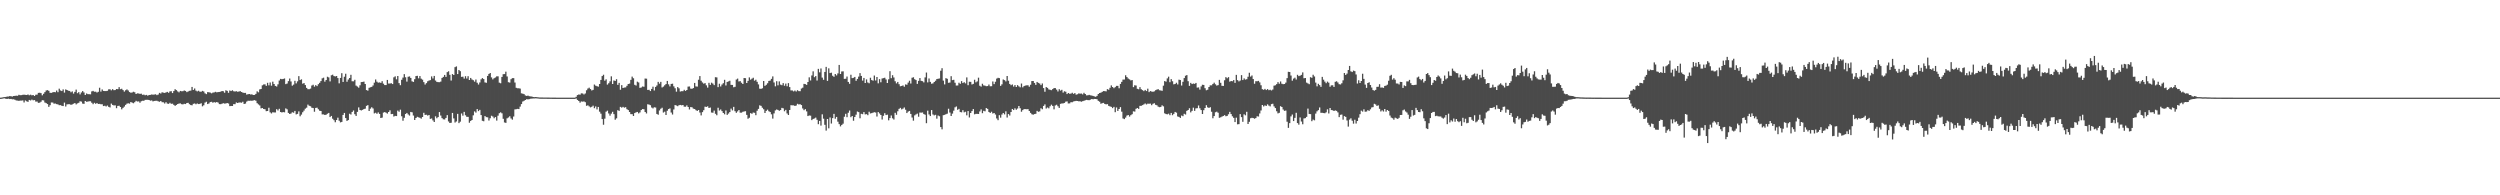 <?xml version="1.0" encoding="UTF-8"?>
<svg xmlns="http://www.w3.org/2000/svg" width="1920" height="150">
  <path d="M0 75.000h1v1.000H0zM1 74.903h1v1.000H1zM2 74.637h1v1.000H2zM3 74.529h1v1.000H3zM4 74.423h1v1.440H4zM5 74.136h1v1.826H5zM6 74.145h1v1.650H6zM7 73.796h1v2.302H7zM8 73.930h1v2.070H8zM9 74.117h1v2.168H9zM10 73.743h1v2.477H10zM11 73.635h1v3.001H11zM12 73.468h1v3.713H12zM13 73.579h1v3.701H13zM14 72.786h1v4.692H14zM15 73.110h1v4.146H15zM16 73.059h1v4.209H16zM17 72.783h1v4.338H17zM18 72.716h1v5.960H18zM19 72.875h1v4.284H19zM20 72.959h1v4.881H20zM21 72.535h1v5.713H21zM22 73.179h1v3.583H22zM23 72.704h1v4.437H23zM24 73.220h1v3.286H24zM25 72.969h1v4.087H25zM26 73.703h1v3.153H26zM27 72.758h1v5.281H27zM28 72.631h1v5.371H28zM29 71.326h1v7.655H29zM30 71.225h1v7.623H30zM31 71.535h1v6.622H31zM32 73.236h1v3.739H32zM33 72.032h1v5.066H33zM34 70.748h1v7.979H34zM35 69.472h1v9.714H35zM36 69.244h1v10.693H36zM37 69.745h1v12.334H37zM38 71.251h1v9.561H38zM39 71.317h1v7.399H39zM40 70.901h1v7.819H40zM41 70.662h1v8.956H41zM42 70.883h1v8.627H42zM43 69.515h1v10.474H43zM44 70.817h1v9.352H44zM45 68.120h1v12.678H45zM46 69.475h1v11.260H46zM47 69.947h1v11.310H47zM48 68.650h1v12.831H48zM49 71.124h1v7.659H49zM50 68.681h1v13.144H50zM51 69.125h1v11.036H51zM52 69.696h1v10.338H52zM53 69.844h1v10.175H53zM54 70.845h1v9.710H54zM55 70.194h1v9.978H55zM56 71.905h1v7.747H56zM57 70.560h1v8.554H57zM58 68.801h1v11.393H58zM59 71.567h1v7.819H59zM60 70.758h1v8.182H60zM61 72.474h1v5.292H61zM62 71.010h1v6.999H62zM63 69.953h1v9.635H63zM64 70.999h1v8.774H64zM65 72.935h1v4.621H65zM66 71.801h1v6.358H66zM67 72.297h1v5.742H67zM68 72.357h1v5.414H68zM69 72.462h1v5.322H69zM70 70.203h1v8.689H70zM71 69.782h1v10.247H71zM72 70.469h1v8.506H72zM73 70.385h1v9.329H73zM74 71.044h1v8.098H74zM75 70.484h1v9.381H75zM76 67.386h1v12.384H76zM77 70.352h1v9.728H77zM78 68.705h1v11.375H78zM79 69.813h1v11.641H79zM80 69.941h1v11.244H80zM81 69.956h1v11.815H81zM82 69.723h1v11.328H82zM83 68.628h1v13.446H83zM84 68.567h1v13.944H84zM85 69.370h1v10.219H85zM86 68.463h1v12.135H86zM87 69.288h1v11.701H87zM88 69.184h1v11.694H88zM89 68.338h1v14.775H89zM90 68.493h1v12.839H90zM91 66.938h1v14.257H91zM92 68.502h1v13.658H92zM93 68.160h1v15.821H93zM94 69.194h1v13.663H94zM95 70.329h1v11.562H95zM96 69.303h1v11.237H96zM97 68.668h1v10.950H97zM98 69.502h1v9.808H98zM99 70.691h1v8.925H99zM100 71.207h1v7.116H100zM101 71.028h1v7.836H101zM102 70.439h1v8.883H102zM103 70.862h1v7.637H103zM104 72.175h1v5.242H104zM105 71.662h1v6.332H105zM106 71.790h1v6.106H106zM107 72.090h1v6.833H107zM108 71.956h1v5.802H108zM109 72.808h1v4.558H109zM110 72.676h1v4.716H110zM111 73.167h1v3.511H111zM112 72.859h1v3.783H112zM113 73.488h1v3.144H113zM114 72.985h1v3.823H114zM115 72.843h1v4.468H115zM116 72.563h1v4.562H116zM117 72.697h1v5.164H117zM118 72.612h1v4.887H118zM119 72.390h1v5.043H119zM120 73.080h1v4.269H120zM121 72.620h1v5.184H121zM122 71.301h1v6.889H122zM123 71.818h1v5.740H123zM124 70.885h1v7.618H124zM125 71.146h1v7.464H125zM126 71.348h1v8.163H126zM127 70.978h1v7.488H127zM128 70.543h1v9.013H128zM129 71.250h1v8.523H129zM130 70.186h1v8.763H130zM131 70.046h1v9.684H131zM132 71.481h1v8.129H132zM133 69.939h1v10.594H133zM134 68.517h1v12.780H134zM135 69.225h1v11.364H135zM136 70.208h1v9.668H136zM137 70.920h1v8.596H137zM138 69.843h1v9.573H138zM139 70.099h1v9.927H139zM140 70.032h1v10.166H140zM141 69.472h1v10.264H141zM142 69.850h1v10.083H142zM143 70.743h1v8.338H143zM144 70.226h1v8.725H144zM145 69.719h1v10.326H145zM146 69.593h1v11.117H146zM147 66.742h1v14.169H147zM148 69.082h1v10.662H148zM149 67.937h1v11.510H149zM150 69.589h1v10.508H150zM151 70.209h1v9.272H151zM152 69.682h1v10.249H152zM153 70.424h1v9.344H153zM154 70.456h1v8.861H154zM155 69.762h1v11.883H155zM156 70.222h1v10.612H156zM157 71.662h1v7.138H157zM158 72.293h1v5.859H158zM159 70.783h1v9.128H159zM160 70.866h1v8.570H160zM161 71.128h1v7.252H161zM162 71.665h1v6.506H162zM163 71.140h1v7.765H163zM164 70.968h1v7.488H164zM165 70.490h1v8.313H165zM166 70.918h1v7.400H166zM167 70.702h1v8.108H167zM168 70.626h1v9.324H168zM169 70.377h1v9.665H169zM170 69.890h1v9.769H170zM171 70.094h1v9.164H171zM172 71.243h1v8.319H172zM173 69.308h1v10.144H173zM174 69.780h1v9.314H174zM175 71.287h1v8.213H175zM176 69.495h1v12.023H176zM177 69.929h1v11.416H177zM178 69.330h1v12.087H178zM179 70.111h1v9.843H179zM180 70.280h1v9.746H180zM181 70.053h1v8.618H181zM182 70.474h1v8.646H182zM183 70.281h1v8.441H183zM184 70.008h1v8.693H184zM185 70.681h1v8.226H185zM186 71.104h1v7.004H186zM187 71.363h1v8.511H187zM188 71.319h1v8.239H188zM189 72.673h1v5.353H189zM190 72.327h1v5.015H190zM191 72.202h1v5.218H191zM192 72.556h1v4.746H192zM193 72.463h1v4.963H193zM194 72.980h1v4.162H194zM195 72.888h1v4.000H195zM196 72.078h1v5.265H196zM197 70.147h1v9.121H197zM198 70.933h1v9.238H198zM199 68.652h1v12.325H199zM200 68.331h1v14.919H200zM201 65.520h1v17.428H201zM202 64.886h1v18.844H202zM203 64.790h1v19.108H203zM204 65.940h1v19.472H204zM205 63.581h1v21.685H205zM206 65.559h1v17.169H206zM207 63.344h1v22.998H207zM208 65.794h1v21.368H208zM209 62.740h1v23.488H209zM210 64.511h1v21.868H210zM211 66.016h1v20.336H211zM212 66.443h1v17.412H212zM213 64.745h1v20.082H213zM214 61.833h1v21.714H214zM215 60.556h1v25.474H215zM216 60.842h1v25.511H216zM217 60.612h1v25.456H217zM218 60.241h1v26.017H218zM219 64.615h1v18.615H219zM220 64.166h1v19.805H220zM221 62.314h1v24.403H221zM222 60.310h1v27.254H222zM223 62.565h1v24.604H223zM224 65.779h1v20.440H224zM225 64.968h1v21.617H225zM226 62.037h1v23.147H226zM227 64.028h1v23.847H227zM228 62.480h1v24.947H228zM229 58.465h1v27.104H229zM230 61.481h1v27.836H230zM231 60.912h1v27.090H231zM232 64.258h1v21.946H232zM233 63.775h1v21.145H233zM234 65.322h1v18.147H234zM235 67.470h1v15.206H235zM236 68.487h1v11.838H236zM237 68.513h1v12.737H237zM238 68.070h1v13.557H238zM239 65.685h1v17.038H239zM240 65.065h1v17.926H240zM241 66.539h1v19.270H241zM242 65.362h1v17.516H242zM243 66.170h1v16.493H243zM244 64.677h1v19.245H244zM245 63.591h1v21.435H245zM246 62.237h1v23.031H246zM247 60.171h1v27.683H247zM248 59.665h1v28.172H248zM249 62.708h1v25.605H249zM250 61.423h1v26.643H250zM251 58.933h1v28.391H251zM252 59.462h1v27.286H252zM253 62.501h1v27.418H253zM254 57.818h1v31.207H254zM255 57.346h1v33.862H255zM256 58.433h1v33.861H256zM257 58.705h1v35.175H257zM258 58.388h1v33.759H258zM259 59.977h1v30.378H259zM260 63.981h1v28.739H260zM261 59.845h1v34.147H261zM262 56.209h1v37.450H262zM263 62.918h1v25.366H263zM264 58.943h1v27.780H264zM265 56.634h1v34.029H265zM266 62.759h1v30.094H266zM267 61.085h1v31.130H267zM268 59.907h1v27.435H268zM269 57.455h1v30.488H269zM270 62.407h1v23.541H270zM271 62.481h1v22.347H271zM272 61.289h1v26.441H272zM273 65.734h1v23.316H273zM274 66.434h1v19.465H274zM275 67.308h1v15.195H275zM276 65.471h1v18.993H276zM277 63.013h1v21.802H277zM278 62.914h1v21.482H278zM279 62.691h1v21.062H279zM280 64.508h1v18.934H280zM281 69.170h1v12.145H281zM282 69.623h1v11.143H282zM283 67.411h1v17.823H283zM284 67.022h1v16.439H284zM285 66.691h1v15.666H285zM286 65.647h1v17.641H286zM287 63.513h1v23.556H287zM288 61.036h1v25.520H288zM289 62.696h1v24.715H289zM290 63.474h1v22.860H290zM291 63.279h1v24.207H291zM292 63.642h1v26.963H292zM293 62.386h1v27.911H293zM294 64.242h1v22.231H294zM295 65.337h1v20.754H295zM296 65.333h1v21.262H296zM297 61.378h1v25.852H297zM298 64.166h1v21.850H298zM299 64.138h1v20.601H299zM300 63.902h1v23.772H300zM301 64.547h1v22.962H301zM302 59.403h1v30.108H302zM303 58.607h1v30.367H303zM304 60.912h1v28.210H304zM305 58.348h1v26.601H305zM306 63.859h1v21.964H306zM307 65.430h1v18.790H307zM308 61.294h1v27.985H308zM309 59.603h1v33.138H309zM310 56.953h1v33.508H310zM311 59.325h1v28.237H311zM312 62.669h1v24.042H312zM313 58.957h1v28.930H313zM314 58.653h1v30.125H314zM315 59.859h1v26.120H315zM316 62.462h1v23.813H316zM317 62.926h1v25.816H317zM318 60.846h1v31.339H318zM319 58.405h1v32.218H319zM320 58.194h1v31.506H320zM321 60.139h1v29.996H321zM322 58.400h1v32.068H322zM323 60.428h1v30.723H323zM324 61.182h1v28.654H324zM325 63.070h1v23.584H325zM326 64.907h1v23.359H326zM327 63.861h1v24.266H327zM328 62.393h1v26.387H328zM329 61.857h1v26.479H329zM330 61.540h1v29.760H330zM331 58.662h1v32.343H331zM332 60.261h1v32.207H332zM333 58.320h1v35.357H333zM334 61.856h1v27.465H334zM335 62.854h1v27.988H335zM336 63.074h1v26.817H336zM337 63.128h1v22.920H337zM338 62.668h1v26.071H338zM339 59.840h1v30.862H339zM340 59.057h1v32.565H340zM341 57.560h1v34.190H341zM342 59.032h1v31.539H342zM343 55.408h1v32.995H343zM344 54.713h1v38.591H344zM345 57.432h1v37.041H345zM346 61.873h1v32.373H346zM347 56.871h1v29.858H347zM348 57.604h1v33.324H348zM349 51.565h1v42.539H349zM350 51.008h1v42.256H350zM351 56.900h1v30.567H351zM352 53.745h1v40.823H352zM353 54.699h1v38.735H353zM354 59.018h1v28.136H354zM355 58.871h1v29.984H355zM356 60.373h1v25.535H356zM357 58.526h1v30.007H357zM358 60.334h1v29.347H358zM359 58.538h1v31.207H359zM360 61.465h1v32.820H360zM361 59.865h1v32.993H361zM362 61.011h1v31.147H362zM363 61.571h1v27.001H363zM364 62.702h1v22.832H364zM365 61.080h1v25.414H365zM366 63.551h1v20.189H366zM367 64.933h1v20.439H367zM368 63.311h1v21.055H368zM369 60.924h1v27.439H369zM370 59.954h1v32.839H370zM371 60.716h1v32.427H371zM372 63.266h1v25.870H372zM373 63.589h1v26.395H373zM374 58.332h1v31.781H374zM375 56.768h1v35.791H375zM376 56.085h1v34.728H376zM377 59.433h1v29.466H377zM378 60.970h1v28.524H378zM379 60.064h1v30.780H379zM380 59.515h1v30.417H380zM381 58.615h1v34.026H381zM382 58.646h1v30.207H382zM383 63.478h1v23.484H383zM384 63.931h1v22.321H384zM385 59.075h1v27.987H385zM386 56.974h1v34.257H386zM387 56.864h1v37.203H387zM388 55.061h1v39.300H388zM389 58.724h1v32.158H389zM390 63.138h1v27.084H390zM391 63.455h1v25.851H391zM392 60.806h1v30.174H392zM393 59.987h1v31.936H393zM394 60.010h1v29.504H394zM395 63.395h1v20.632H395zM396 67.447h1v16.441H396zM397 67.776h1v15.857H397zM398 67.800h1v15.943H398zM399 68.048h1v13.822H399zM400 71.699h1v8.242H400zM401 71.929h1v6.031H401zM402 72.278h1v5.129H402zM403 73.293h1v3.518H403zM404 73.692h1v2.468H404zM405 73.439h1v2.909H405zM406 73.885h1v2.263H406zM407 74.022h1v1.793H407zM408 74.135h1v1.576H408zM409 74.499h1v1.130H409zM410 74.608h1v1.000H410zM411 74.519h1v1.000H411zM412 74.636h1v1.000H412zM413 74.748h1v1.000H413zM414 74.846h1v1.000H414zM415 74.866h1v1.000H415zM416 74.869h1v1.000H416zM417 74.882h1v1.000H417zM418 74.891h1v1.000H418zM419 74.897h1v1.000H419zM420 74.919h1v1.000H420zM421 74.930h1v1.000H421zM422 74.952h1v1.000H422zM423 74.948h1v1.000H423zM424 74.978h1v1.000H424zM425 74.972h1v1.000H425zM426 74.974h1v1.000H426zM427 74.984h1v1.000H427zM428 74.986h1v1.000H428zM429 74.984h1v1.000H429zM430 74.985h1v1.000H430zM431 74.984h1v1.000H431zM432 74.985h1v1.000H432zM433 74.985h1v1.000H433zM434 74.986h1v1.000H434zM435 74.992h1v1.000H435zM436 74.991h1v1.000H436zM437 74.991h1v1.000H437zM438 74.994h1v1.000H438zM439 74.995h1v1.000H439zM440 74.996h1v1.000H440zM441 74.996h1v1.000H441zM442 74.344h1v1.291H442zM443 72.996h1v3.739H443zM444 72.563h1v4.983H444zM445 72.691h1v6.149H445zM446 71.659h1v6.266H446zM447 71.790h1v6.274H447zM448 72.527h1v5.336H448zM449 71.788h1v6.680H449zM450 69.348h1v11.922H450zM451 67.987h1v12.917H451zM452 67.339h1v14.357H452zM453 68.407h1v14.084H453zM454 69.470h1v12.569H454zM455 69.004h1v12.167H455zM456 64.914h1v18.175H456zM457 65.809h1v15.933H457zM458 66.221h1v17.774H458zM459 66.576h1v15.546H459zM460 64.512h1v21.248H460zM461 61.404h1v25.878H461zM462 58.440h1v33.027H462zM463 57.375h1v38.443H463zM464 61.952h1v29.193H464zM465 60.921h1v24.854H465zM466 64.953h1v20.021H466zM467 63.946h1v23.213H467zM468 62.488h1v26.329H468zM469 58.612h1v28.702H469zM470 64.498h1v21.340H470zM471 61.781h1v25.898H471zM472 62.138h1v29.830H472zM473 60.835h1v30.023H473zM474 65.198h1v19.452H474zM475 63.664h1v21.501H475zM476 68.916h1v13.149H476zM477 65.388h1v17.315H477zM478 67.588h1v14.477H478zM479 67.227h1v15.438H479zM480 67.135h1v15.187H480zM481 65.870h1v17.977H481zM482 64.501h1v20.043H482zM483 64.228h1v21.790H483zM484 61.361h1v26.296H484zM485 58.810h1v28.880H485zM486 60.118h1v28.956H486zM487 65.103h1v21.726H487zM488 65.701h1v20.578H488zM489 62.712h1v23.274H489zM490 63.318h1v23.783H490zM491 67.496h1v18.846H491zM492 67.196h1v17.334H492zM493 66.406h1v17.332H493zM494 66.610h1v17.327H494zM495 60.302h1v25.727H495zM496 60.417h1v26.747H496zM497 69.061h1v11.032H497zM498 68.948h1v11.370H498zM499 69.933h1v10.885H499zM500 68.323h1v14.276H500zM501 66.555h1v16.718H501zM502 69.479h1v12.921H502zM503 66.757h1v15.842H503zM504 65.660h1v21.835H504zM505 62.881h1v25.244H505zM506 64.249h1v20.601H506zM507 62.850h1v20.644H507zM508 67.180h1v15.553H508zM509 66.521h1v19.896H509zM510 65.476h1v20.263H510zM511 64.552h1v23.789H511zM512 62.164h1v22.899H512zM513 64.754h1v19.002H513zM514 66.335h1v16.915H514zM515 64.453h1v21.952H515zM516 64.252h1v23.700H516zM517 66.281h1v17.795H517zM518 67.781h1v12.899H518zM519 70.395h1v10.644H519zM520 66.884h1v14.701H520zM521 67.816h1v12.959H521zM522 70.271h1v10.333H522zM523 70.045h1v10.875H523zM524 70.016h1v10.648H524zM525 68.982h1v12.951H525zM526 69.830h1v12.140H526zM527 69.126h1v11.822H527zM528 66.504h1v15.689H528zM529 66.410h1v17.636H529zM530 68.038h1v14.209H530zM531 68.196h1v14.246H531zM532 67.632h1v15.802H532zM533 63.692h1v20.005H533zM534 66.360h1v18.272H534zM535 66.497h1v18.704H535zM536 61.243h1v23.257H536zM537 58.442h1v28.003H537zM538 62.016h1v26.591H538zM539 63.338h1v22.789H539zM540 64.271h1v20.381H540zM541 63.866h1v18.062H541zM542 65.511h1v16.626H542zM543 67.270h1v14.390H543zM544 63.603h1v19.345H544zM545 65.157h1v17.412H545zM546 63.501h1v22.920H546zM547 64.218h1v22.345H547zM548 65.357h1v19.569H548zM549 59.309h1v28.096H549zM550 59.457h1v29.060H550zM551 66.907h1v15.853H551zM552 64.326h1v20.576H552zM553 66.380h1v17.685H553zM554 64.948h1v20.426H554zM555 63.916h1v22.874H555zM556 61.288h1v26.524H556zM557 65.636h1v19.178H557zM558 62.935h1v25.285H558zM559 62.521h1v24.678H559zM560 61.992h1v24.077H560zM561 65.200h1v18.208H561zM562 65.252h1v19.521H562zM563 67.039h1v15.019H563zM564 66.684h1v18.733H564zM565 61.060h1v25.570H565zM566 60.382h1v25.166H566zM567 62.590h1v21.890H567zM568 62.323h1v24.214H568zM569 63.550h1v22.973H569zM570 64.497h1v21.376H570zM571 59.880h1v25.749H571zM572 60.060h1v25.353H572zM573 63.727h1v24.481H573zM574 62.087h1v29.084H574zM575 59.426h1v31.014H575zM576 61.201h1v25.683H576zM577 60.429h1v26.984H577zM578 59.707h1v26.713H578zM579 61.930h1v24.703H579zM580 61.244h1v27.207H580zM581 62.811h1v22.229H581zM582 64.807h1v18.794H582zM583 68.107h1v12.798H583zM584 68.261h1v13.058H584zM585 67.772h1v14.946H585zM586 62.224h1v21.683H586zM587 65.924h1v20.859H587zM588 65.124h1v20.023H588zM589 63.970h1v20.246H589zM590 62.136h1v23.326H590zM591 61.877h1v24.171H591zM592 60.582h1v27.228H592zM593 58.685h1v32.377H593zM594 63.322h1v23.766H594zM595 66.328h1v18.453H595zM596 62.369h1v21.724H596zM597 65.536h1v18.870H597zM598 62.511h1v22.604H598zM599 64.983h1v19.560H599zM600 65.424h1v17.410H600zM601 63.831h1v19.348H601zM602 65.866h1v19.601H602zM603 64.227h1v20.136H603zM604 66.257h1v20.899H604zM605 63.845h1v24.459H605zM606 66.872h1v17.588H606zM607 69.416h1v11.365H607zM608 69.487h1v11.427H608zM609 70.170h1v10.740H609zM610 69.522h1v11.875H610zM611 70.300h1v10.760H611zM612 69.257h1v10.445H612zM613 69.972h1v10.255H613zM614 70.052h1v9.983H614zM615 67.994h1v12.683H615zM616 67.342h1v15.943H616zM617 64.424h1v20.195H617zM618 64.589h1v19.233H618zM619 65.170h1v20.391H619zM620 62.965h1v26.159H620zM621 59.411h1v29.277H621zM622 61.780h1v27.050H622zM623 57.935h1v34.318H623zM624 54.782h1v36.582H624zM625 59.264h1v31.710H625zM626 58.399h1v31.907H626zM627 61.829h1v30.180H627zM628 52.904h1v42.461H628zM629 55.555h1v37.306H629zM630 52.564h1v43.876H630zM631 59.607h1v28.183H631zM632 61.279h1v29.861H632zM633 55.250h1v40.618H633zM634 51.373h1v48.939H634zM635 62.109h1v29.280H635zM636 52.487h1v46.086H636zM637 56.125h1v34.113H637zM638 55.787h1v39.072H638zM639 58.180h1v32.557H639zM640 58.967h1v28.471H640zM641 56.841h1v34.355H641zM642 57.916h1v31.874H642zM643 56.373h1v37.084H643zM644 49.848h1v45.471H644zM645 56.854h1v40.211H645zM646 54.887h1v41.070H646zM647 54.789h1v40.175H647zM648 60.572h1v29.074H648zM649 60.459h1v26.953H649zM650 58.768h1v31.233H650zM651 62.947h1v23.621H651zM652 64.350h1v20.523H652zM653 57.391h1v32.613H653zM654 59.994h1v29.086H654zM655 59.764h1v32.959H655zM656 59.109h1v30.770H656zM657 62.041h1v26.022H657zM658 60.598h1v25.063H658zM659 58.822h1v27.314H659zM660 56.181h1v34.657H660zM661 58.319h1v29.069H661zM662 61.903h1v25.800H662zM663 59.868h1v26.222H663zM664 63.732h1v24.133H664zM665 60.958h1v26.709H665zM666 63.330h1v25.120H666zM667 63.964h1v21.844H667zM668 59.699h1v27.432H668zM669 61.474h1v25.396H669zM670 61.968h1v24.568H670zM671 58.004h1v28.147H671zM672 61.814h1v24.606H672zM673 59.144h1v30.333H673zM674 64.021h1v22.032H674zM675 60.782h1v26.376H675zM676 63.160h1v25.136H676zM677 60.278h1v31.500H677zM678 59.998h1v28.950H678zM679 59.707h1v27.230H679zM680 61.027h1v27.331H680zM681 63.733h1v24.320H681zM682 60.935h1v31.475H682zM683 54.681h1v36.015H683zM684 60.049h1v28.651H684zM685 57.768h1v33.089H685zM686 59.483h1v32.324H686zM687 62.387h1v24.233H687zM688 64.062h1v24.128H688zM689 62.932h1v22.544H689zM690 64.663h1v18.939H690zM691 66.274h1v16.555H691zM692 66.000h1v18.035H692zM693 65.586h1v17.883H693zM694 66.594h1v15.960H694zM695 64.822h1v19.437H695zM696 65.081h1v21.767H696zM697 63.438h1v22.269H697zM698 61.995h1v23.196H698zM699 64.131h1v23.358H699zM700 59.725h1v30.521H700zM701 59.320h1v33.376H701zM702 60.818h1v27.812H702zM703 61.473h1v26.366H703zM704 64.396h1v22.870H704zM705 62.094h1v27.556H705zM706 59.964h1v26.478H706zM707 62.116h1v24.397H707zM708 62.352h1v24.037H708zM709 63.287h1v24.307H709zM710 59.463h1v28.675H710zM711 55.684h1v38.910H711zM712 63.302h1v21.684H712zM713 60.239h1v27.695H713zM714 62.890h1v26.268H714zM715 64.321h1v20.213H715zM716 64.072h1v23.838H716zM717 62.984h1v25.620H717zM718 62.005h1v26.165H718zM719 60.702h1v30.452H719zM720 60.480h1v28.252H720zM721 60.239h1v29.075H721zM722 54.348h1v43.247H722zM723 52.391h1v46.939H723zM724 61.882h1v26.608H724zM725 64.808h1v23.423H725zM726 60.005h1v27.703H726zM727 60.544h1v26.741H727zM728 63.596h1v19.910H728zM729 63.394h1v23.047H729zM730 58.520h1v30.577H730zM731 61.528h1v25.733H731zM732 61.292h1v23.704H732zM733 63.556h1v18.888H733zM734 65.682h1v16.065H734zM735 65.630h1v18.714H735zM736 63.524h1v20.084H736zM737 64.334h1v21.711H737zM738 62.286h1v23.980H738zM739 63.798h1v20.860H739zM740 63.126h1v23.151H740zM741 64.060h1v21.771H741zM742 59.463h1v29.111H742zM743 65.440h1v19.844H743zM744 62.770h1v27.458H744zM745 62.880h1v23.906H745zM746 64.874h1v20.427H746zM747 64.398h1v19.360H747zM748 61.229h1v26.587H748zM749 63.209h1v24.232H749zM750 62.510h1v24.951H750zM751 59.630h1v27.922H751zM752 65.855h1v19.769H752zM753 66.506h1v17.498H753zM754 64.305h1v22.631H754zM755 65.598h1v19.511H755zM756 65.781h1v19.732H756zM757 66.185h1v16.794H757zM758 66.107h1v17.481H758zM759 64.895h1v21.095H759zM760 66.252h1v20.499H760zM761 66.209h1v19.583H761zM762 62.553h1v24.627H762zM763 64.616h1v22.192H763zM764 62.779h1v25.180H764zM765 60.363h1v30.624H765zM766 59.747h1v32.577H766zM767 60.024h1v28.445H767zM768 65.967h1v24.380H768zM769 64.750h1v23.199H769zM770 61.036h1v25.760H770zM771 61.543h1v26.302H771zM772 62.504h1v22.997H772zM773 58.393h1v31.864H773zM774 62.003h1v25.588H774zM775 64.441h1v24.300H775zM776 65.432h1v20.601H776zM777 64.883h1v18.803H777zM778 66.530h1v17.984H778zM779 65.330h1v17.871H779zM780 66.801h1v17.460H780zM781 65.393h1v17.938H781zM782 66.316h1v15.090H782zM783 67.055h1v16.112H783zM784 64.175h1v21.650H784zM785 67.096h1v17.482H785zM786 66.099h1v17.691H786zM787 65.690h1v18.128H787zM788 65.537h1v18.369H788zM789 65.480h1v18.339H789zM790 66.616h1v18.622H790zM791 65.084h1v21.575H791zM792 62.279h1v25.454H792zM793 62.185h1v25.930H793zM794 63.712h1v23.882H794zM795 65.200h1v22.212H795zM796 62.919h1v22.241H796zM797 63.651h1v22.221H797zM798 64.180h1v21.395H798zM799 65.407h1v17.761H799zM800 64.105h1v19.826H800zM801 67.620h1v13.712H801zM802 70.454h1v9.748H802zM803 66.874h1v16.468H803zM804 67.503h1v15.015H804zM805 68.656h1v14.566H805zM806 68.970h1v12.622H806zM807 69.274h1v11.099H807zM808 68.414h1v12.925H808zM809 67.624h1v16.327H809zM810 67.700h1v13.278H810zM811 68.802h1v11.629H811zM812 70.254h1v11.362H812zM813 68.521h1v14.355H813zM814 69.571h1v10.174H814zM815 68.973h1v10.487H815zM816 71.097h1v8.303H816zM817 70.067h1v8.996H817zM818 70.451h1v7.620H818zM819 72.241h1v5.635H819zM820 71.446h1v8.017H820zM821 72.012h1v7.413H821zM822 71.889h1v6.607H822zM823 71.234h1v7.295H823zM824 72.087h1v5.837H824zM825 71.468h1v6.197H825zM826 72.713h1v4.776H826zM827 72.415h1v5.165H827zM828 71.722h1v6.110H828zM829 71.922h1v5.843H829zM830 71.817h1v6.332H830zM831 72.512h1v5.215H831zM832 71.262h1v6.162H832zM833 72.178h1v4.822H833zM834 73.252h1v3.425H834zM835 73.181h1v3.727H835zM836 72.863h1v4.077H836zM837 73.240h1v3.323H837zM838 73.345h1v2.710H838zM839 73.681h1v2.596H839zM840 74.040h1v1.952H840zM841 74.350h1v1.667H841zM842 73.603h1v2.621H842zM843 72.197h1v5.278H843zM844 71.419h1v6.713H844zM845 71.164h1v8.503H845zM846 70.567h1v8.703H846zM847 69.932h1v9.094H847zM848 69.968h1v9.907H848zM849 70.194h1v9.984H849zM850 68.461h1v11.510H850zM851 68.929h1v12.358H851zM852 67.437h1v14.288H852zM853 65.603h1v16.474H853zM854 66.826h1v16.214H854zM855 67.713h1v14.354H855zM856 66.935h1v19.209H856zM857 65.938h1v16.617H857zM858 65.922h1v19.289H858zM859 67.779h1v15.911H859zM860 64.486h1v17.777H860zM861 62.856h1v22.899H861zM862 61.133h1v29.833H862zM863 61.058h1v30.436H863zM864 57.796h1v32.504H864zM865 59.177h1v29.590H865zM866 60.332h1v28.001H866zM867 60.999h1v28.528H867zM868 61.744h1v26.752H868zM869 61.506h1v26.178H869zM870 66.926h1v18.581H870zM871 65.467h1v20.232H871zM872 65.707h1v17.851H872zM873 68.204h1v14.744H873zM874 68.536h1v15.075H874zM875 66.908h1v14.422H875zM876 68.534h1v12.705H876zM877 69.233h1v11.516H877zM878 69.971h1v10.217H878zM879 69.079h1v10.408H879zM880 69.961h1v10.267H880zM881 68.101h1v11.534H881zM882 70.768h1v8.877H882zM883 69.918h1v9.648H883zM884 70.301h1v10.514H884zM885 70.510h1v9.206H885zM886 70.123h1v9.145H886zM887 69.297h1v11.214H887zM888 68.799h1v12.068H888zM889 68.441h1v13.486H889zM890 69.310h1v13.030H890zM891 69.488h1v12.628H891zM892 69.760h1v11.123H892zM893 65.787h1v15.887H893zM894 62.272h1v24.786H894zM895 62.709h1v24.887H895zM896 60.214h1v27.605H896zM897 58.881h1v28.401H897zM898 63.124h1v25.363H898zM899 60.795h1v25.954H899zM900 62.425h1v26.029H900zM901 64.750h1v22.725H901zM902 64.447h1v21.541H902zM903 63.542h1v23.005H903zM904 64.875h1v24.571H904zM905 61.166h1v28.625H905zM906 61.469h1v29.125H906zM907 65.692h1v23.040H907zM908 62.813h1v26.441H908zM909 59.973h1v27.443H909zM910 58.141h1v29.840H910zM911 57.666h1v27.456H911zM912 62.358h1v22.108H912zM913 65.952h1v17.174H913zM914 63.656h1v22.653H914zM915 64.549h1v20.603H915zM916 64.144h1v18.560H916zM917 64.398h1v20.732H917zM918 63.711h1v19.532H918zM919 67.263h1v15.828H919zM920 67.122h1v13.862H920zM921 68.825h1v14.322H921zM922 66.368h1v18.173H922zM923 65.080h1v22.487H923zM924 65.227h1v19.398H924zM925 67.752h1v15.200H925zM926 69.326h1v11.464H926zM927 68.906h1v13.504H927zM928 66.801h1v16.079H928zM929 65.534h1v16.804H929zM930 65.511h1v20.287H930zM931 64.462h1v26.370H931zM932 63.495h1v25.669H932zM933 64.781h1v21.434H933zM934 65.745h1v20.001H934zM935 65.386h1v21.207H935zM936 61.343h1v29.132H936zM937 63.567h1v26.536H937zM938 65.912h1v23.622H938zM939 65.972h1v23.090H939zM940 61.652h1v26.749H940zM941 59.217h1v30.071H941zM942 60.121h1v28.860H942zM943 59.249h1v28.519H943zM944 62.728h1v23.206H944zM945 62.189h1v25.412H945zM946 62.427h1v26.938H946zM947 61.473h1v29.064H947zM948 63.657h1v30.106H948zM949 57.521h1v32.857H949zM950 61.524h1v33.982H950zM951 62.508h1v32.851H951zM952 61.846h1v25.816H952zM953 57.682h1v32.264H953zM954 61.512h1v32.013H954zM955 60.202h1v27.596H955zM956 61.113h1v27.472H956zM957 60.843h1v25.005H957zM958 58.917h1v36.321H958zM959 55.863h1v37.657H959zM960 58.834h1v31.998H960zM961 57.950h1v32.511H961zM962 60.709h1v29.958H962zM963 64.296h1v26.910H963zM964 62.351h1v28.338H964zM965 62.401h1v26.884H965zM966 62.095h1v27.411H966zM967 63.276h1v23.866H967zM968 65.498h1v19.356H968zM969 68.485h1v12.140H969zM970 68.959h1v12.786H970zM971 68.275h1v12.675H971zM972 69.153h1v12.189H972zM973 68.399h1v11.745H973zM974 69.279h1v11.807H974zM975 68.935h1v12.762H975zM976 69.500h1v10.482H976zM977 68.754h1v10.899H977zM978 65.817h1v15.877H978zM979 65.500h1v17.494H979zM980 64.613h1v20.845H980zM981 63.056h1v24.042H981zM982 64.333h1v22.312H982zM983 62.569h1v18.972H983zM984 64.300h1v17.860H984zM985 64.662h1v19.485H985zM986 64.525h1v20.644H986zM987 63.456h1v21.429H987zM988 60.002h1v33.514H988zM989 55.138h1v43.059H989zM990 55.297h1v39.270H990zM991 57.998h1v31.412H991zM992 61.968h1v26.012H992zM993 60.372h1v32.630H993zM994 59.660h1v30.852H994zM995 61.088h1v25.533H995zM996 57.456h1v37.049H996zM997 58.453h1v37.317H997zM998 58.109h1v32.111H998zM999 57.498h1v35.864H999zM1000 55.591h1v39.865H1000zM1001 60.102h1v30.898H1001zM1002 59.898h1v30.848H1002zM1003 63.460h1v26.312H1003zM1004 64.037h1v19.354H1004zM1005 64.646h1v22.862H1005zM1006 59.302h1v28.365H1006zM1007 59.763h1v33.327H1007zM1008 57.398h1v34.470H1008zM1009 58.722h1v33.708H1009zM1010 63.421h1v23.803H1010zM1011 66.287h1v19.217H1011zM1012 64.365h1v20.212H1012zM1013 65.391h1v17.140H1013zM1014 66.710h1v19.917H1014zM1015 59.012h1v27.614H1015zM1016 61.189h1v25.647H1016zM1017 62.685h1v24.321H1017zM1018 63.915h1v22.349H1018zM1019 62.650h1v21.305H1019zM1020 63.487h1v23.635H1020zM1021 66.619h1v16.322H1021zM1022 65.535h1v19.021H1022zM1023 65.472h1v19.205H1023zM1024 66.740h1v18.485H1024zM1025 62.804h1v22.004H1025zM1026 62.434h1v22.721H1026zM1027 63.348h1v22.983H1027zM1028 64.658h1v25.319H1028zM1029 64.867h1v23.277H1029zM1030 63.925h1v24.046H1030zM1031 61.703h1v30.197H1031zM1032 56.087h1v33.096H1032zM1033 57.530h1v32.215H1033zM1034 56.523h1v36.004H1034zM1035 53.773h1v43.450H1035zM1036 50.641h1v41.219H1036zM1037 54.789h1v36.094H1037zM1038 55.330h1v37.385H1038zM1039 54.222h1v40.777H1039zM1040 54.621h1v37.347H1040zM1041 57.197h1v37.651H1041zM1042 64.160h1v28.789H1042zM1043 61.622h1v28.750H1043zM1044 63.767h1v23.950H1044zM1045 62.227h1v22.780H1045zM1046 56.622h1v29.109H1046zM1047 60.589h1v23.376H1047zM1048 64.950h1v20.874H1048zM1049 67.484h1v18.148H1049zM1050 63.767h1v20.890H1050zM1051 63.163h1v21.972H1051zM1052 65.305h1v18.676H1052zM1053 67.221h1v15.297H1053zM1054 69.157h1v13.139H1054zM1055 69.614h1v10.095H1055zM1056 69.041h1v11.173H1056zM1057 66.716h1v14.660H1057zM1058 66.626h1v14.268H1058zM1059 64.680h1v18.876H1059zM1060 67.255h1v18.358H1060zM1061 67.187h1v17.560H1061zM1062 67.479h1v18.155H1062zM1063 66.014h1v17.693H1063zM1064 65.739h1v20.012H1064zM1065 65.036h1v19.422H1065zM1066 62.019h1v23.194H1066zM1067 58.190h1v30.523H1067zM1068 57.422h1v32.881H1068zM1069 61.131h1v29.699H1069zM1070 60.065h1v31.881H1070zM1071 61.215h1v29.168H1071zM1072 64.082h1v26.810H1072zM1073 64.161h1v27.186H1073zM1074 64.882h1v25.614H1074zM1075 62.869h1v25.434H1075zM1076 62.989h1v25.257H1076zM1077 67.509h1v17.238H1077zM1078 65.588h1v18.549H1078zM1079 66.138h1v19.487H1079zM1080 62.520h1v23.930H1080zM1081 62.527h1v25.525H1081zM1082 61.345h1v29.963H1082zM1083 63.899h1v25.754H1083zM1084 65.260h1v19.272H1084zM1085 65.373h1v23.348H1085zM1086 65.254h1v22.975H1086zM1087 65.079h1v17.775H1087zM1088 59.505h1v25.081H1088zM1089 58.819h1v27.222H1089zM1090 60.747h1v25.428H1090zM1091 61.627h1v22.251H1091zM1092 60.617h1v24.847H1092zM1093 63.365h1v27.498H1093zM1094 62.145h1v30.867H1094zM1095 56.841h1v41.737H1095zM1096 56.091h1v43.012H1096zM1097 57.680h1v36.967H1097zM1098 59.314h1v31.351H1098zM1099 65.313h1v21.478H1099zM1100 63.579h1v22.408H1100zM1101 61.447h1v24.448H1101zM1102 62.025h1v27.167H1102zM1103 59.134h1v29.744H1103zM1104 57.940h1v31.388H1104zM1105 58.778h1v30.647H1105zM1106 60.202h1v29.219H1106zM1107 64.352h1v26.069H1107zM1108 62.174h1v28.910H1108zM1109 58.035h1v32.210H1109zM1110 60.949h1v27.442H1110zM1111 60.069h1v35.265H1111zM1112 54.815h1v32.470H1112zM1113 58.111h1v35.916H1113zM1114 58.246h1v34.169H1114zM1115 52.703h1v40.646H1115zM1116 54.362h1v36.689H1116zM1117 55.030h1v38.473H1117zM1118 56.116h1v35.302H1118zM1119 56.263h1v36.800H1119zM1120 59.516h1v34.308H1120zM1121 57.284h1v35.821H1121zM1122 59.332h1v37.327H1122zM1123 61.764h1v28.732H1123zM1124 61.370h1v32.505H1124zM1125 57.321h1v33.842H1125zM1126 58.309h1v36.355H1126zM1127 59.963h1v34.363H1127zM1128 60.845h1v29.101H1128zM1129 59.696h1v30.216H1129zM1130 57.756h1v34.215H1130zM1131 57.085h1v35.842H1131zM1132 56.396h1v32.139H1132zM1133 58.562h1v35.375H1133zM1134 56.612h1v36.642H1134zM1135 61.051h1v30.885H1135zM1136 57.544h1v30.550H1136zM1137 59.655h1v32.570H1137zM1138 53.439h1v40.908H1138zM1139 59.193h1v36.401H1139zM1140 60.784h1v30.173H1140zM1141 64.423h1v21.940H1141zM1142 63.809h1v21.690H1142zM1143 63.812h1v21.116H1143zM1144 67.521h1v15.388H1144zM1145 67.213h1v15.740H1145zM1146 65.040h1v17.714H1146zM1147 67.094h1v15.035H1147zM1148 66.784h1v17.197H1148zM1149 69.133h1v11.688H1149zM1150 65.735h1v17.712H1150zM1151 64.875h1v18.770H1151zM1152 63.983h1v22.007H1152zM1153 65.080h1v19.589H1153zM1154 65.822h1v16.259H1154zM1155 67.194h1v14.689H1155zM1156 63.582h1v22.967H1156zM1157 66.109h1v17.947H1157zM1158 65.753h1v18.548H1158zM1159 63.734h1v24.608H1159zM1160 62.426h1v24.372H1160zM1161 58.121h1v31.564H1161zM1162 53.052h1v40.896H1162zM1163 52.230h1v42.782H1163zM1164 58.809h1v31.749H1164zM1165 57.724h1v31.590H1165zM1166 57.853h1v33.916H1166zM1167 56.067h1v34.705H1167zM1168 50.386h1v48.133H1168zM1169 55.053h1v40.515H1169zM1170 58.510h1v35.402H1170zM1171 53.319h1v40.285H1171zM1172 52.191h1v39.588H1172zM1173 58.648h1v34.863H1173zM1174 56.286h1v36.551H1174zM1175 60.059h1v32.544H1175zM1176 61.805h1v28.314H1176zM1177 57.169h1v30.474H1177zM1178 54.721h1v36.023H1178zM1179 58.919h1v30.965H1179zM1180 60.201h1v30.263H1180zM1181 60.984h1v29.865H1181zM1182 61.117h1v31.732H1182zM1183 61.151h1v30.180H1183zM1184 57.602h1v30.214H1184zM1185 59.682h1v29.051H1185zM1186 61.612h1v27.324H1186zM1187 57.321h1v35.340H1187zM1188 53.204h1v43.177H1188zM1189 55.785h1v39.998H1189zM1190 57.198h1v37.367H1190zM1191 64.063h1v21.620H1191zM1192 66.645h1v18.190H1192zM1193 66.643h1v19.046H1193zM1194 66.564h1v21.515H1194zM1195 64.446h1v18.959H1195zM1196 63.706h1v19.252H1196zM1197 64.093h1v18.953H1197zM1198 65.342h1v16.808H1198zM1199 67.573h1v13.774H1199zM1200 69.708h1v9.902H1200zM1201 71.885h1v5.889H1201zM1202 72.414h1v5.308H1202zM1203 72.194h1v5.240H1203zM1204 73.166h1v3.475H1204zM1205 73.474h1v3.054H1205zM1206 73.627h1v2.820H1206zM1207 73.723h1v2.481H1207zM1208 73.921h1v2.075H1208zM1209 74.338h1v1.660H1209zM1210 74.599h1v1.000H1210zM1211 74.610h1v1.000H1211zM1212 74.642h1v1.000H1212zM1213 74.757h1v1.000H1213zM1214 74.778h1v1.000H1214zM1215 74.822h1v1.000H1215zM1216 74.865h1v1.000H1216zM1217 74.885h1v1.000H1217zM1218 74.913h1v1.000H1218zM1219 74.896h1v1.000H1219zM1220 74.906h1v1.000H1220zM1221 74.925h1v1.000H1221zM1222 74.948h1v1.000H1222zM1223 74.959h1v1.000H1223zM1224 74.953h1v1.000H1224zM1225 74.971h1v1.000H1225zM1226 74.970h1v1.000H1226zM1227 74.979h1v1.000H1227zM1228 74.982h1v1.000H1228zM1229 74.983h1v1.000H1229zM1230 74.987h1v1.000H1230zM1231 74.988h1v1.000H1231zM1232 74.989h1v1.000H1232zM1233 74.990h1v1.000H1233zM1234 74.992h1v1.000H1234zM1235 74.994h1v1.000H1235zM1236 74.994h1v1.000H1236zM1237 74.995h1v1.000H1237zM1238 74.995h1v1.000H1238zM1239 74.996h1v1.000H1239zM1240 74.997h1v1.000H1240zM1241 74.997h1v1.000H1241zM1242 74.997h1v1.000H1242zM1243 74.998h1v1.000H1243zM1244 74.998h1v1.000H1244zM1245 74.998h1v1.000H1245zM1246 74.999h1v1.000H1246zM1247 74.999h1v1.000H1247zM1248 74.999h1v1.000H1248zM1249 74.999h1v1.000H1249zM1250 74.668h1v1.000H1250zM1251 72.662h1v4.213H1251zM1252 69.748h1v9.724H1252zM1253 69.462h1v12.195H1253zM1254 68.391h1v14.580H1254zM1255 68.936h1v13.567H1255zM1256 66.167h1v17.382H1256zM1257 65.539h1v18.871H1257zM1258 66.058h1v17.595H1258zM1259 63.569h1v23.039H1259zM1260 63.759h1v21.230H1260zM1261 64.007h1v22.075H1261zM1262 61.485h1v29.932H1262zM1263 58.858h1v32.289H1263zM1264 57.541h1v32.528H1264zM1265 53.414h1v40.841H1265zM1266 54.436h1v41.474H1266zM1267 53.456h1v43.833H1267zM1268 53.859h1v41.002H1268zM1269 53.814h1v41.479H1269zM1270 47.916h1v50.278H1270zM1271 49.566h1v49.943H1271zM1272 54.907h1v44.705H1272zM1273 55.136h1v44.565H1273zM1274 56.029h1v36.851H1274zM1275 55.332h1v36.513H1275zM1276 55.960h1v36.195H1276zM1277 51.052h1v46.273H1277zM1278 55.990h1v41.245H1278zM1279 50.914h1v51.087H1279zM1280 50.159h1v49.981H1280zM1281 49.328h1v49.929H1281zM1282 46.525h1v54.258H1282zM1283 55.826h1v35.852H1283zM1284 53.508h1v41.248H1284zM1285 58.652h1v33.058H1285zM1286 52.706h1v41.119H1286zM1287 54.339h1v38.776H1287zM1288 50.710h1v44.371H1288zM1289 55.879h1v40.819H1289zM1290 48.876h1v47.147H1290zM1291 55.718h1v39.879H1291zM1292 56.833h1v37.584H1292zM1293 57.457h1v48.231H1293zM1294 62.094h1v25.460H1294zM1295 60.402h1v27.650H1295zM1296 58.447h1v34.937H1296zM1297 55.691h1v37.727H1297zM1298 58.112h1v34.655H1298zM1299 51.935h1v46.533H1299zM1300 47.665h1v51.902H1300zM1301 50.931h1v48.939H1301zM1302 48.254h1v52.074H1302zM1303 51.323h1v47.288H1303zM1304 47.614h1v56.954H1304zM1305 49.404h1v54.723H1305zM1306 52.661h1v45.441H1306zM1307 52.699h1v45.458H1307zM1308 49.615h1v50.415H1308zM1309 52.081h1v44.042H1309zM1310 49.431h1v55.060H1310zM1311 46.992h1v62.885H1311zM1312 48.135h1v51.058H1312zM1313 50.913h1v44.829H1313zM1314 54.210h1v43.717H1314zM1315 54.185h1v39.972H1315zM1316 54.898h1v38.203H1316zM1317 54.721h1v39.313H1317zM1318 53.945h1v41.714H1318zM1319 58.572h1v35.135H1319zM1320 51.927h1v44.902H1320zM1321 53.903h1v45.395H1321zM1322 50.677h1v50.096H1322zM1323 46.533h1v51.270H1323zM1324 49.854h1v47.623H1324zM1325 46.294h1v60.603H1325zM1326 43.674h1v61.498H1326zM1327 46.204h1v55.398H1327zM1328 51.809h1v45.224H1328zM1329 51.899h1v45.731H1329zM1330 46.369h1v53.953H1330zM1331 45.101h1v55.847H1331zM1332 53.690h1v46.587H1332zM1333 50.129h1v48.646H1333zM1334 52.364h1v42.584H1334zM1335 54.304h1v41.832H1335zM1336 51.499h1v50.010H1336zM1337 56.963h1v37.799H1337zM1338 59.281h1v31.357H1338zM1339 59.415h1v30.800H1339zM1340 58.865h1v33.259H1340zM1341 57.983h1v36.763H1341zM1342 62.180h1v27.028H1342zM1343 60.322h1v27.094H1343zM1344 61.145h1v28.603H1344zM1345 63.373h1v23.714H1345zM1346 60.220h1v28.878H1346zM1347 61.351h1v29.505H1347zM1348 60.400h1v29.171H1348zM1349 56.792h1v34.791H1349zM1350 57.222h1v37.072H1350zM1351 55.953h1v39.504H1351zM1352 55.955h1v39.065H1352zM1353 50.393h1v47.474H1353zM1354 50.298h1v46.669H1354zM1355 48.092h1v49.979H1355zM1356 52.217h1v42.971H1356zM1357 51.132h1v46.050H1357zM1358 54.397h1v40.907H1358zM1359 56.615h1v36.318H1359zM1360 55.782h1v38.847H1360zM1361 59.145h1v37.570H1361zM1362 57.354h1v37.992H1362zM1363 49.048h1v51.246H1363zM1364 51.173h1v46.639H1364zM1365 56.155h1v46.920H1365zM1366 47.769h1v49.369H1366zM1367 48.108h1v50.329H1367zM1368 49.509h1v52.215H1368zM1369 57.019h1v41.830H1369zM1370 58.461h1v35.452H1370zM1371 53.927h1v40.458H1371zM1372 55.757h1v42.241H1372zM1373 54.218h1v40.474H1373zM1374 51.511h1v42.289H1374zM1375 54.287h1v48.176H1375zM1376 51.056h1v46.674H1376zM1377 53.582h1v45.668H1377zM1378 55.251h1v45.899H1378zM1379 57.463h1v35.804H1379zM1380 59.889h1v30.554H1380zM1381 60.376h1v31.087H1381zM1382 58.153h1v38.626H1382zM1383 58.968h1v34.721H1383zM1384 54.062h1v40.089H1384zM1385 49.846h1v51.469H1385zM1386 51.410h1v46.404H1386zM1387 52.921h1v46.622H1387zM1388 49.061h1v51.906H1388zM1389 47.741h1v52.137H1389zM1390 53.417h1v49.149H1390zM1391 53.797h1v45.985H1391zM1392 46.573h1v53.389H1392zM1393 49.747h1v52.775H1393zM1394 51.637h1v47.871H1394zM1395 49.630h1v52.327H1395zM1396 48.354h1v52.891H1396zM1397 49.282h1v50.511H1397zM1398 52.954h1v44.713H1398zM1399 49.275h1v52.908H1399zM1400 48.326h1v52.140H1400zM1401 53.674h1v46.400H1401zM1402 51.393h1v47.282H1402zM1403 48.842h1v50.331H1403zM1404 51.042h1v46.002H1404zM1405 54.871h1v40.447H1405zM1406 49.223h1v46.962H1406zM1407 46.556h1v58.057H1407zM1408 44.068h1v60.269H1408zM1409 53.087h1v44.029H1409zM1410 50.080h1v46.850H1410zM1411 43.548h1v61.441H1411zM1412 46.901h1v54.985H1412zM1413 45.431h1v56.900H1413zM1414 46.412h1v57.775H1414zM1415 45.737h1v58.123H1415zM1416 53.261h1v50.137H1416zM1417 48.256h1v54.752H1417zM1418 54.757h1v46.115H1418zM1419 48.692h1v54.276H1419zM1420 52.108h1v47.401H1420zM1421 47.966h1v55.796H1421zM1422 56.498h1v40.417H1422zM1423 60.749h1v27.451H1423zM1424 58.834h1v32.668H1424zM1425 56.061h1v34.661H1425zM1426 59.505h1v32.288H1426zM1427 60.571h1v30.130H1427zM1428 58.885h1v32.336H1428zM1429 53.683h1v37.126H1429zM1430 58.562h1v32.038H1430zM1431 57.514h1v32.554H1431zM1432 59.393h1v29.469H1432zM1433 59.775h1v32.437H1433zM1434 55.894h1v35.500H1434zM1435 62.262h1v28.265H1435zM1436 57.976h1v36.484H1436zM1437 55.983h1v38.166H1437zM1438 56.924h1v37.491H1438zM1439 51.533h1v48.946H1439zM1440 49.958h1v48.917H1440zM1441 52.717h1v44.684H1441zM1442 46.135h1v59.665H1442zM1443 49.537h1v48.372H1443zM1444 50.716h1v48.792H1444zM1445 57.926h1v36.398H1445zM1446 58.805h1v36.196H1446zM1447 58.046h1v37.797H1447zM1448 56.347h1v39.285H1448zM1449 50.205h1v53.695H1449zM1450 48.026h1v51.954H1450zM1451 53.634h1v42.279H1451zM1452 51.427h1v45.707H1452zM1453 45.207h1v61.914H1453zM1454 50.218h1v52.459H1454zM1455 52.873h1v43.716H1455zM1456 54.758h1v39.945H1456zM1457 55.959h1v37.333H1457zM1458 52.881h1v41.669H1458zM1459 55.481h1v41.555H1459zM1460 54.939h1v42.747H1460zM1461 53.584h1v42.597H1461zM1462 49.845h1v44.938H1462zM1463 54.448h1v42.914H1463zM1464 52.594h1v47.250H1464zM1465 53.092h1v47.166H1465zM1466 58.014h1v37.642H1466zM1467 59.087h1v33.451H1467zM1468 58.027h1v34.110H1468zM1469 55.937h1v39.988H1469zM1470 55.533h1v36.832H1470zM1471 55.239h1v39.639H1471zM1472 57.169h1v37.296H1472zM1473 50.030h1v44.720H1473zM1474 54.462h1v39.112H1474zM1475 52.047h1v44.666H1475zM1476 55.071h1v43.253H1476zM1477 48.742h1v56.302H1477zM1478 50.641h1v49.805H1478zM1479 52.675h1v47.737H1479zM1480 44.213h1v59.134H1480zM1481 50.188h1v45.324H1481zM1482 52.978h1v45.216H1482zM1483 53.439h1v45.458H1483zM1484 52.472h1v45.012H1484zM1485 54.531h1v42.895H1485zM1486 50.654h1v44.875H1486zM1487 55.048h1v36.146H1487zM1488 56.752h1v31.448H1488zM1489 59.005h1v31.257H1489zM1490 60.628h1v29.701H1490zM1491 58.964h1v30.657H1491zM1492 57.773h1v37.499H1492zM1493 55.935h1v40.911H1493zM1494 53.020h1v41.472H1494zM1495 54.078h1v38.523H1495zM1496 54.092h1v39.238H1496zM1497 55.115h1v44.742H1497zM1498 47.708h1v46.209H1498zM1499 52.885h1v41.913H1499zM1500 53.495h1v45.261H1500zM1501 52.872h1v43.252H1501zM1502 51.987h1v46.175H1502zM1503 53.516h1v40.886H1503zM1504 52.153h1v44.326H1504zM1505 54.897h1v41.535H1505zM1506 55.501h1v43.991H1506zM1507 52.280h1v47.702H1507zM1508 51.748h1v44.909H1508zM1509 57.729h1v32.861H1509zM1510 56.140h1v35.168H1510zM1511 57.842h1v33.015H1511zM1512 54.887h1v37.375H1512zM1513 57.411h1v33.744H1513zM1514 55.633h1v40.230H1514zM1515 49.635h1v44.804H1515zM1516 57.071h1v36.499H1516zM1517 56.203h1v38.366H1517zM1518 56.021h1v37.068H1518zM1519 54.422h1v39.172H1519zM1520 55.221h1v39.924H1520zM1521 54.903h1v44.812H1521zM1522 50.495h1v45.652H1522zM1523 52.913h1v44.832H1523zM1524 51.541h1v45.936H1524zM1525 56.362h1v37.062H1525zM1526 49.212h1v46.965H1526zM1527 48.306h1v52.096H1527zM1528 49.678h1v48.380H1528zM1529 49.805h1v50.819H1529zM1530 54.516h1v43.898H1530zM1531 57.642h1v33.660H1531zM1532 58.348h1v30.424H1532zM1533 56.009h1v35.392H1533zM1534 57.373h1v34.281H1534zM1535 58.087h1v32.718H1535zM1536 51.032h1v38.849H1536zM1537 54.430h1v41.321H1537zM1538 58.724h1v36.301H1538zM1539 53.545h1v46.274H1539zM1540 52.127h1v48.289H1540zM1541 52.344h1v44.179H1541zM1542 54.245h1v47.073H1542zM1543 50.796h1v46.110H1543zM1544 56.660h1v38.301H1544zM1545 57.810h1v38.696H1545zM1546 54.933h1v44.928H1546zM1547 54.524h1v45.311H1547zM1548 52.237h1v44.529H1548zM1549 50.276h1v50.612H1549zM1550 49.369h1v42.807H1550zM1551 49.772h1v46.979H1551zM1552 59.528h1v30.168H1552zM1553 60.762h1v26.786H1553zM1554 56.649h1v33.544H1554zM1555 59.627h1v31.005H1555zM1556 58.807h1v34.019H1556zM1557 51.785h1v45.470H1557zM1558 54.216h1v43.149H1558zM1559 53.554h1v39.271H1559zM1560 51.321h1v46.177H1560zM1561 49.475h1v45.944H1561zM1562 50.974h1v45.934H1562zM1563 52.710h1v45.727H1563zM1564 52.564h1v42.681H1564zM1565 54.617h1v45.814H1565zM1566 49.425h1v45.468H1566zM1567 58.594h1v37.272H1567zM1568 55.662h1v38.166H1568zM1569 56.020h1v36.229H1569zM1570 55.345h1v35.547H1570zM1571 56.208h1v37.898H1571zM1572 55.874h1v41.431H1572zM1573 52.488h1v44.200H1573zM1574 57.158h1v35.715H1574zM1575 56.816h1v33.351H1575zM1576 57.673h1v32.426H1576zM1577 55.161h1v34.751H1577zM1578 53.263h1v42.063H1578zM1579 54.071h1v38.341H1579zM1580 55.406h1v39.054H1580zM1581 57.203h1v34.463H1581zM1582 55.192h1v36.296H1582zM1583 55.632h1v39.620H1583zM1584 51.373h1v46.527H1584zM1585 52.726h1v47.288H1585zM1586 45.759h1v57.425H1586zM1587 53.091h1v45.971H1587zM1588 52.504h1v48.963H1588zM1589 48.852h1v54.622H1589zM1590 50.588h1v47.499H1590zM1591 51.580h1v46.801H1591zM1592 52.386h1v45.749H1592zM1593 51.252h1v42.567H1593zM1594 51.192h1v43.000H1594zM1595 55.742h1v40.052H1595zM1596 59.433h1v33.763H1596zM1597 59.491h1v29.815H1597zM1598 58.174h1v34.180H1598zM1599 61.406h1v26.697H1599zM1600 59.759h1v32.635H1600zM1601 52.173h1v44.524H1601zM1602 49.273h1v47.578H1602zM1603 50.743h1v50.266H1603zM1604 51.362h1v44.554H1604zM1605 44.689h1v55.677H1605zM1606 46.856h1v49.925H1606zM1607 50.219h1v47.146H1607zM1608 42.939h1v56.315H1608zM1609 50.006h1v48.758H1609zM1610 55.037h1v45.068H1610zM1611 48.165h1v49.916H1611zM1612 53.824h1v42.972H1612zM1613 54.172h1v48.189H1613zM1614 50.256h1v52.881H1614zM1615 51.501h1v48.262H1615zM1616 53.711h1v44.728H1616zM1617 53.750h1v36.656H1617zM1618 59.552h1v30.854H1618zM1619 61.715h1v28.823H1619zM1620 61.209h1v29.233H1620zM1621 54.001h1v40.432H1621zM1622 55.243h1v38.985H1622zM1623 52.229h1v39.835H1623zM1624 57.214h1v37.484H1624zM1625 56.236h1v34.295H1625zM1626 55.755h1v38.238H1626zM1627 53.810h1v44.845H1627zM1628 55.108h1v40.585H1628zM1629 49.555h1v46.086H1629zM1630 52.053h1v46.061H1630zM1631 49.039h1v51.378H1631zM1632 49.353h1v47.120H1632zM1633 52.634h1v45.409H1633zM1634 49.181h1v49.303H1634zM1635 49.738h1v51.220H1635zM1636 47.759h1v52.879H1636zM1637 51.191h1v47.063H1637zM1638 58.988h1v31.639H1638zM1639 58.904h1v31.299H1639zM1640 62.346h1v27.710H1640zM1641 62.739h1v24.323H1641zM1642 62.268h1v24.031H1642zM1643 64.179h1v20.510H1643zM1644 62.456h1v25.833H1644zM1645 61.432h1v27.315H1645zM1646 62.910h1v27.858H1646zM1647 64.679h1v21.446H1647zM1648 58.474h1v30.886H1648zM1649 62.420h1v25.832H1649zM1650 63.994h1v20.634H1650zM1651 64.298h1v21.992H1651zM1652 64.936h1v21.319H1652zM1653 60.256h1v25.847H1653zM1654 61.724h1v25.642H1654zM1655 65.599h1v18.661H1655zM1656 64.882h1v19.928H1656zM1657 62.779h1v25.252H1657zM1658 65.275h1v22.670H1658zM1659 66.305h1v15.678H1659zM1660 64.208h1v18.820H1660zM1661 63.378h1v20.020H1661zM1662 67.675h1v15.820H1662zM1663 67.212h1v15.961H1663zM1664 69.181h1v12.930H1664zM1665 68.462h1v14.000H1665zM1666 67.402h1v16.268H1666zM1667 66.846h1v17.326H1667zM1668 67.691h1v14.828H1668zM1669 66.785h1v16.247H1669zM1670 65.263h1v20.482H1670zM1671 67.401h1v16.522H1671zM1672 68.479h1v12.147H1672zM1673 68.359h1v12.766H1673zM1674 69.694h1v9.669H1674zM1675 70.971h1v7.872H1675zM1676 70.421h1v9.606H1676zM1677 71.240h1v7.434H1677zM1678 71.861h1v6.487H1678zM1679 71.636h1v6.801H1679zM1680 71.894h1v6.422H1680zM1681 72.953h1v3.978H1681zM1682 72.955h1v3.550H1682zM1683 73.939h1v2.265H1683zM1684 74.182h1v1.855H1684zM1685 73.760h1v2.201H1685zM1686 74.037h1v1.683H1686zM1687 74.549h1v1.000H1687zM1688 74.588h1v1.000H1688zM1689 74.593h1v1.000H1689zM1690 74.671h1v1.000H1690zM1691 74.768h1v1.000H1691zM1692 74.762h1v1.000H1692zM1693 74.704h1v1.000H1693zM1694 74.761h1v1.000H1694zM1695 74.813h1v1.000H1695zM1696 74.825h1v1.000H1696zM1697 74.847h1v1.000H1697zM1698 74.884h1v1.000H1698zM1699 74.879h1v1.000H1699zM1700 74.914h1v1.000H1700zM1701 74.922h1v1.000H1701zM1702 74.938h1v1.000H1702zM1703 74.942h1v1.000H1703zM1704 74.943h1v1.000H1704zM1705 74.947h1v1.000H1705zM1706 74.958h1v1.000H1706zM1707 74.961h1v1.000H1707zM1708 74.958h1v1.000H1708zM1709 74.965h1v1.000H1709zM1710 74.961h1v1.000H1710zM1711 74.956h1v1.000H1711zM1712 74.972h1v1.000H1712zM1713 74.971h1v1.000H1713zM1714 74.978h1v1.000H1714zM1715 74.986h1v1.000H1715zM1716 74.988h1v1.000H1716zM1717 74.987h1v1.000H1717zM1718 74.989h1v1.000H1718zM1719 74.990h1v1.000H1719zM1720 74.991h1v1.000H1720zM1721 74.991h1v1.000H1721zM1722 74.994h1v1.000H1722zM1723 74.994h1v1.000H1723zM1724 74.994h1v1.000H1724zM1725 74.995h1v1.000H1725zM1726 74.995h1v1.000H1726zM1727 74.997h1v1.000H1727zM1728 74.997h1v1.000H1728zM1729 74.997h1v1.000H1729zM1730 74.998h1v1.000H1730zM1731 74.998h1v1.000H1731zM1732 74.998h1v1.000H1732zM1733 74.999h1v1.000H1733zM1734 74.999h1v1.000H1734zM1735 74.999h1v1.000H1735zM1736 74.999h1v1.000H1736zM1737 74.999h1v1.000H1737zM1738 75.000h1v1.000H1738zM1739 75.000h1v1.000H1739zM1740 75.000h1v1.000H1740zM1741 75.000h1v1.000H1741zM1742 75.000h1v1.000H1742zM1743 75.000h1v1.000H1743zM1744 75.000h1v1.000H1744zM1745 75.000h1v1.000H1745zM1746 75.000h1v1.000H1746zM1747 75.000h1v1.000H1747zM1748 75.000h1v1.000H1748zM1749 75.000h1v1.000H1749zM1750 75.000h1v1.000H1750zM1751 75.000h1v1.000H1751zM1752 75.000h1v1.000H1752zM1753 75.000h1v1.000H1753zM1754 75.000h1v1.000H1754zM1755 75.000h1v1.000H1755zM1756 75.000h1v1.000H1756zM1757 75.000h1v1.000H1757zM1758 75.000h1v1.000H1758zM1759 75.000h1v1.000H1759zM1760 75.000h1v1.000H1760zM1761 75.000h1v1.000H1761zM1762 75.000h1v1.000H1762zM1763 75.000h1v1.000H1763zM1764 75.000h1v1.000H1764zM1765 75.000h1v1.000H1765zM1766 75.000h1v1.000H1766zM1767 75.000h1v1.000H1767zM1768 75.000h1v1.000H1768zM1769 75.000h1v1.000H1769zM1770 75.000h1v1.000H1770zM1771 75.000h1v1.000H1771zM1772 75.000h1v1.000H1772zM1773 75.000h1v1.000H1773zM1774 75.000h1v1.000H1774zM1775 75.000h1v1.000H1775zM1776 75.000h1v1.000H1776zM1777 75.000h1v1.000H1777zM1778 75.000h1v1.000H1778zM1779 75.000h1v1.000H1779zM1780 75.000h1v1.000H1780zM1781 75.000h1v1.000H1781zM1782 75.000h1v1.000H1782zM1783 75.000h1v1.000H1783zM1784 75.000h1v1.000H1784zM1785 75.000h1v1.000H1785zM1786 75.000h1v1.000H1786zM1787 75.000h1v1.000H1787zM1788 75.000h1v1.000H1788zM1789 75.000h1v1.000H1789zM1790 75.000h1v1.000H1790zM1791 75.000h1v1.000H1791zM1792 75.000h1v1.000H1792zM1793 75.000h1v1.000H1793zM1794 75.000h1v1.000H1794zM1795 75.000h1v1.000H1795zM1796 75.000h1v1.000H1796zM1797 75.000h1v1.000H1797zM1798 75.000h1v1.000H1798zM1799 75.000h1v1.000H1799zM1800 75.000h1v1.000H1800zM1801 75.000h1v1.000H1801zM1802 75.000h1v1.000H1802zM1803 75.000h1v1.000H1803zM1804 75.000h1v1.000H1804zM1805 75.000h1v1.000H1805zM1806 75.000h1v1.000H1806zM1807 75.000h1v1.000H1807zM1808 75.000h1v1.000H1808zM1809 75.000h1v1.000H1809zM1810 75.000h1v1.000H1810zM1811 75.000h1v1.000H1811zM1812 75.000h1v1.000H1812zM1813 75.000h1v1.000H1813zM1814 75.000h1v1.000H1814zM1815 75.000h1v1.000H1815zM1816 75.000h1v1.000H1816zM1817 75.000h1v1.000H1817zM1818 75.000h1v1.000H1818zM1819 75.000h1v1.000H1819zM1820 75.000h1v1.000H1820zM1821 75.000h1v1.000H1821zM1822 75.000h1v1.000H1822zM1823 75.000h1v1.000H1823zM1824 75.000h1v1.000H1824zM1825 75.000h1v1.000H1825zM1826 75.000h1v1.000H1826zM1827 75.000h1v1.000H1827zM1828 75.000h1v1.000H1828zM1829 75.000h1v1.000H1829zM1830 75.000h1v1.000H1830zM1831 75.000h1v1.000H1831zM1832 75.000h1v1.000H1832zM1833 75.000h1v1.000H1833zM1834 75.000h1v1.000H1834zM1835 75.000h1v1.000H1835zM1836 75.000h1v1.000H1836zM1837 75.000h1v1.000H1837zM1838 75.000h1v1.000H1838zM1839 75.000h1v1.000H1839zM1840 75.000h1v1.000H1840zM1841 75.000h1v1.000H1841zM1842 75.000h1v1.000H1842zM1843 75.000h1v1.000H1843zM1844 75.000h1v1.000H1844zM1845 75.000h1v1.000H1845zM1846 75.000h1v1.000H1846zM1847 75.000h1v1.000H1847zM1848 75.000h1v1.000H1848zM1849 75.000h1v1.000H1849zM1850 75.000h1v1.000H1850zM1851 75.000h1v1.000H1851zM1852 75.000h1v1.000H1852zM1853 75.000h1v1.000H1853zM1854 75.000h1v1.000H1854zM1855 75.000h1v1.000H1855zM1856 75.000h1v1.000H1856zM1857 75.000h1v1.000H1857zM1858 75.000h1v1.000H1858zM1859 75.000h1v1.000H1859zM1860 75.000h1v1.000H1860zM1861 75.000h1v1.000H1861zM1862 75.000h1v1.000H1862zM1863 75.000h1v1.000H1863zM1864 75.000h1v1.000H1864zM1865 75.000h1v1.000H1865zM1866 75.000h1v1.000H1866zM1867 75.000h1v1.000H1867zM1868 75.000h1v1.000H1868zM1869 75.000h1v1.000H1869zM1870 75.000h1v1.000H1870zM1871 75.000h1v1.000H1871zM1872 75.000h1v1.000H1872zM1873 75.000h1v1.000H1873zM1874 75.000h1v1.000H1874zM1875 75.000h1v1.000H1875zM1876 75.000h1v1.000H1876zM1877 75.000h1v1.000H1877zM1878 75.000h1v1.000H1878zM1879 75.000h1v1.000H1879zM1880 75.000h1v1.000H1880zM1881 75.000h1v1.000H1881zM1882 75.000h1v1.000H1882zM1883 75.000h1v1.000H1883zM1884 75.000h1v1.000H1884zM1885 75.000h1v1.000H1885zM1886 75.000h1v1.000H1886zM1887 75.000h1v1.000H1887zM1888 75.000h1v1.000H1888zM1889 75.000h1v1.000H1889zM1890 75.000h1v1.000H1890zM1891 75.000h1v1.000H1891zM1892 75.000h1v1.000H1892zM1893 75.000h1v1.000H1893zM1894 75.000h1v1.000H1894zM1895 75.000h1v1.000H1895zM1896 75.000h1v1.000H1896zM1897 75.000h1v1.000H1897zM1898 75.000h1v1.000H1898zM1899 75.000h1v1.000H1899zM1900 75.000h1v1.000H1900zM1901 75.000h1v1.000H1901zM1902 75.000h1v1.000H1902zM1903 75.000h1v1.000H1903zM1904 75.000h1v1.000H1904zM1905 75.000h1v1.000H1905zM1906 75.000h1v1.000H1906zM1907 75.000h1v1.000H1907zM1908 75.000h1v1.000H1908zM1909 75.000h1v1.000H1909zM1910 75.000h1v1.000H1910zM1911 75.000h1v1.000H1911zM1912 75.000h1v1.000H1912zM1913 75.000h1v1.000H1913zM1914 75.000h1v1.000H1914zM1915 75.000h1v1.000H1915zM1916 75.000h1v1.000H1916zM1917 75.000h1v1.000H1917zM1918 75.000h1v1.000H1918zM1919 75.000h1v1.000H1919z" fill="#4a4a4a"></path>
</svg>
